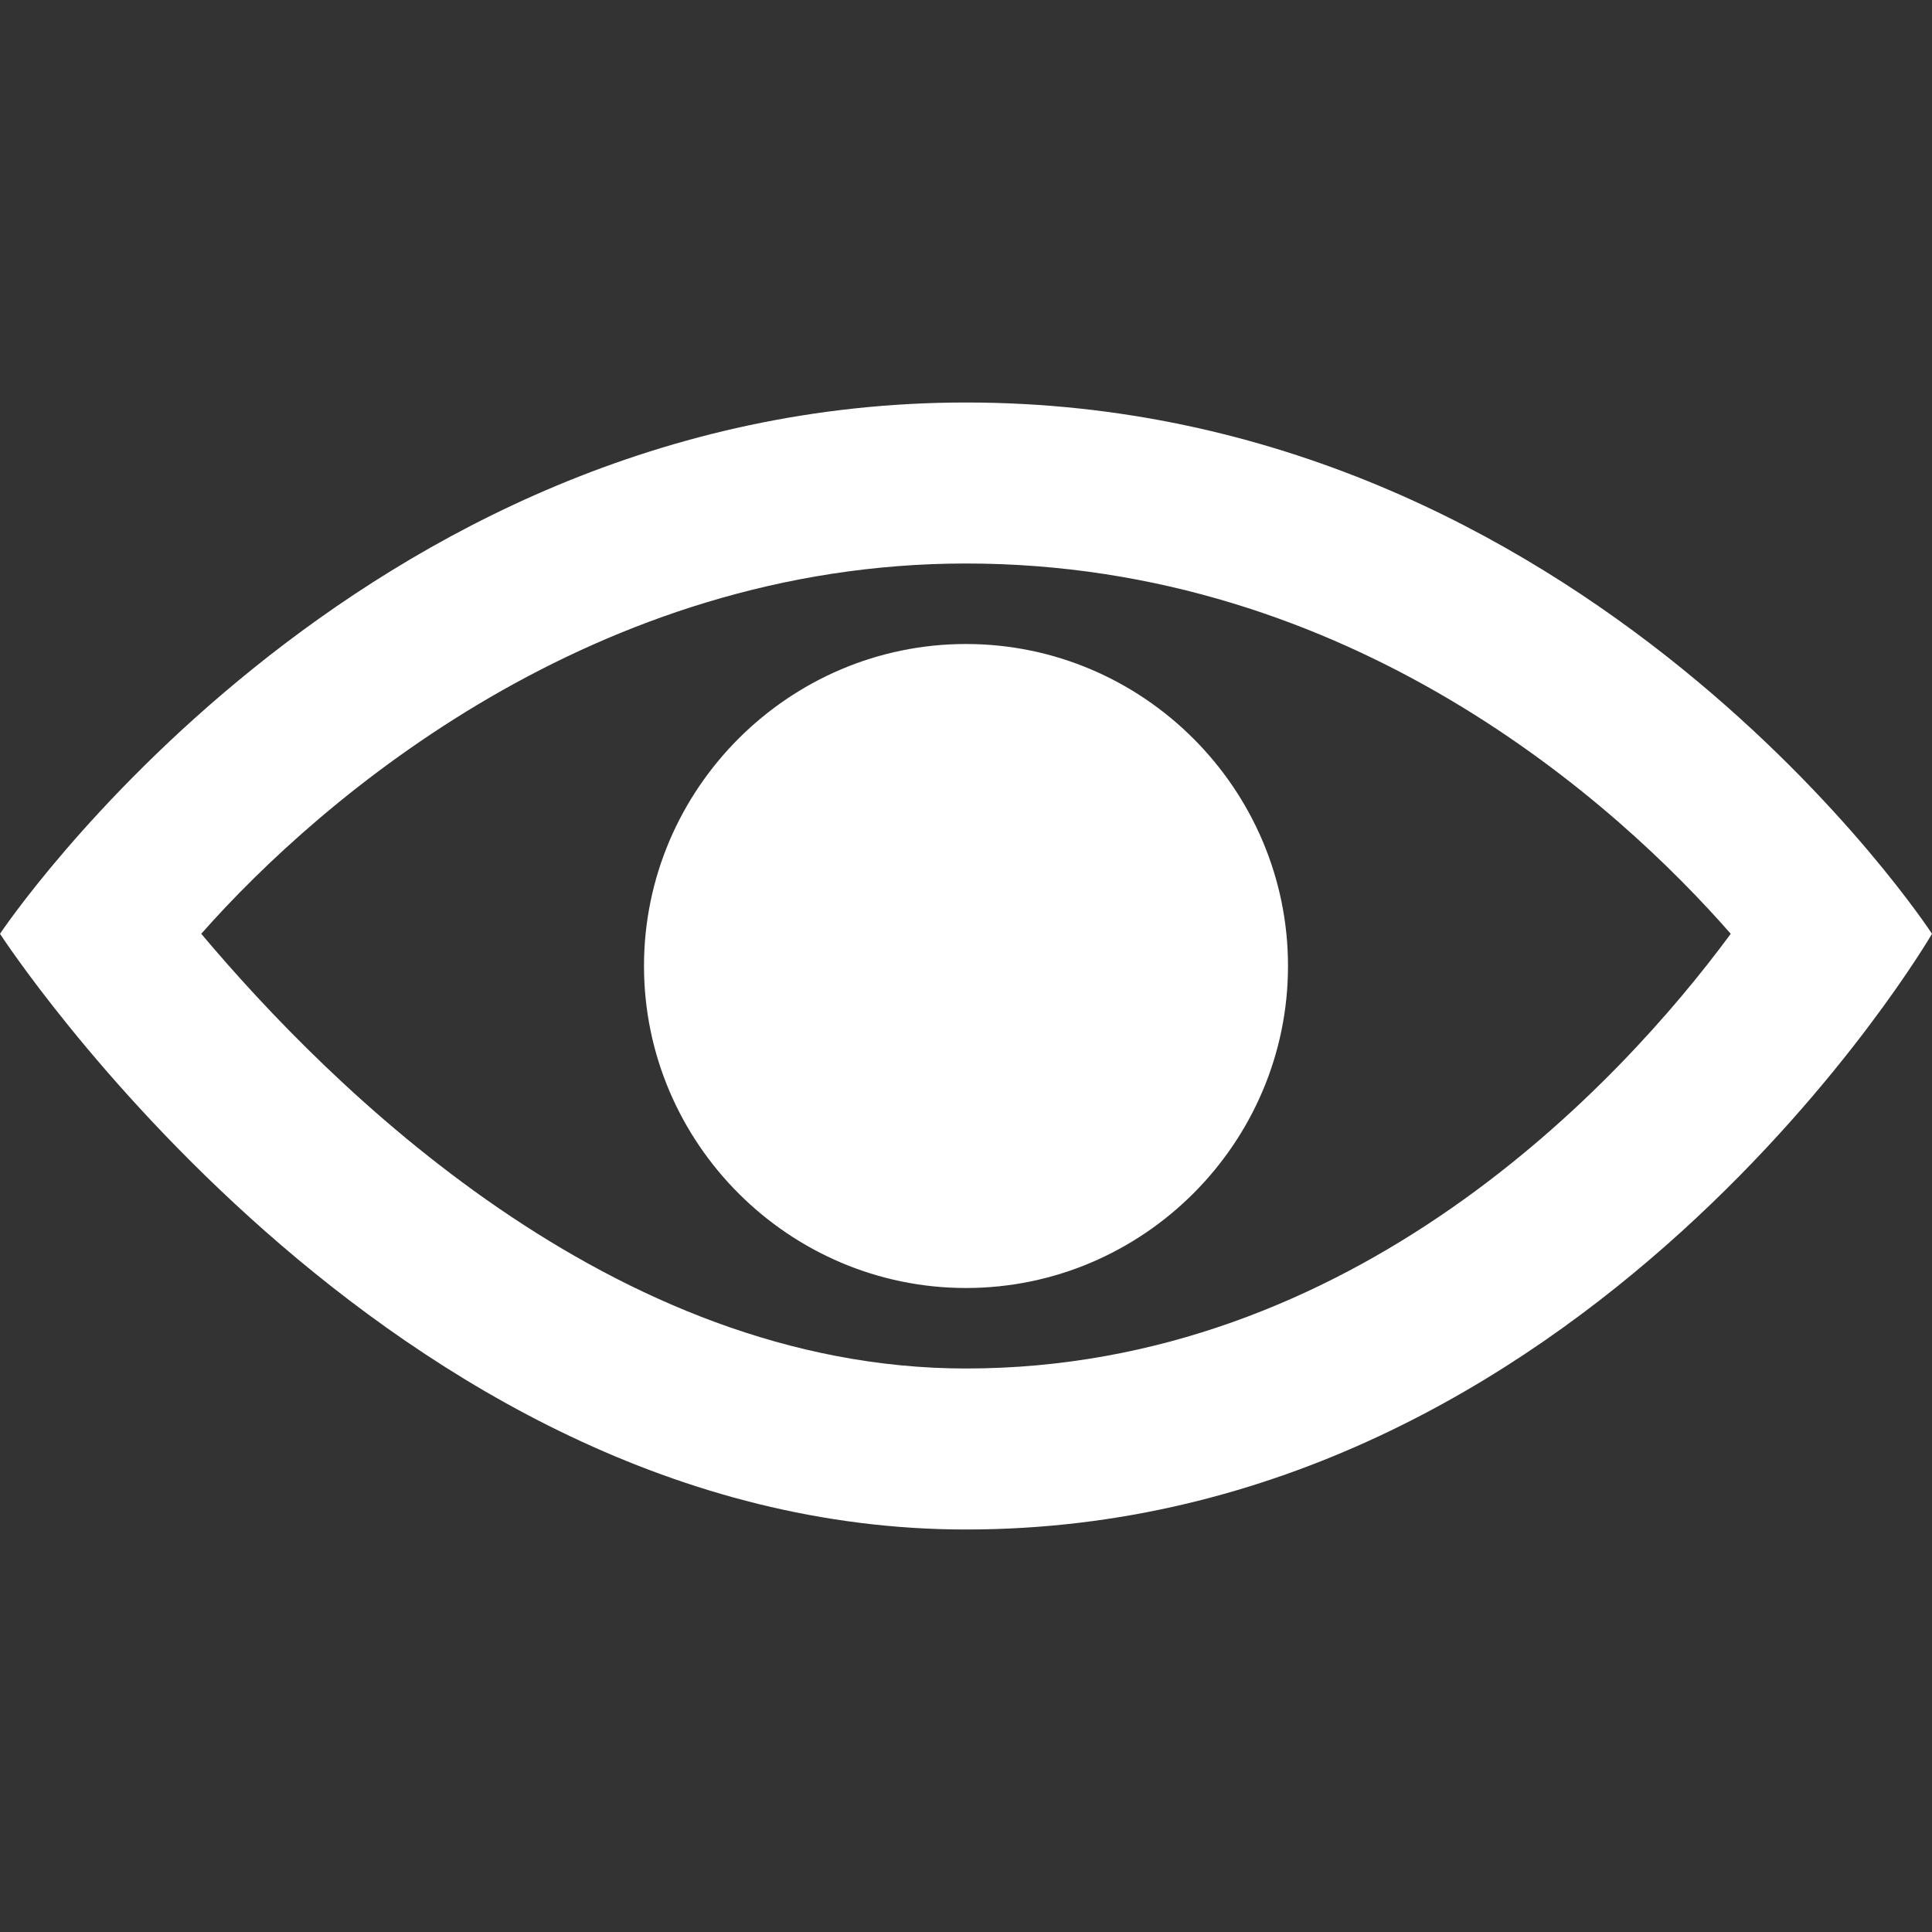 <?xml version="1.0" encoding="utf-8"?>
<!-- Generator: Adobe Illustrator 28.1.0, SVG Export Plug-In . SVG Version: 6.00 Build 0)  -->
<svg version="1.1" id="Livello_1" xmlns="http://www.w3.org/2000/svg" xmlns:xlink="http://www.w3.org/1999/xlink" x="0px" y="0px"
	 viewBox="0 0 24 24" style="enable-background:new 0 0 24 24;" xml:space="preserve">
<rect x="0" y="0" width="24" height="24" fill="#333333" stroke="none"/>
<style type="text/css">
	.st0{fill:#FFFFFF;}
</style>
<path class="st0" d="M12,7c4.8,0,8.1,3,9.5,4.6C20.1,13.5,16.8,17,12,17c-4.4,0-7.9-3.5-9.5-5.4C4,9.9,7.4,7,12,7z M12,5
	C4.4,5,0,11.6,0,11.6S4.8,19,12,19c7.7,0,12-7.4,12-7.4S19.7,5,12,5z M12,8c-2.2,0-4,1.8-4,4c0,2.2,1.8,4,4,4s4-1.8,4-4
	C16,9.8,14.2,8,12,8z"/>
</svg>
